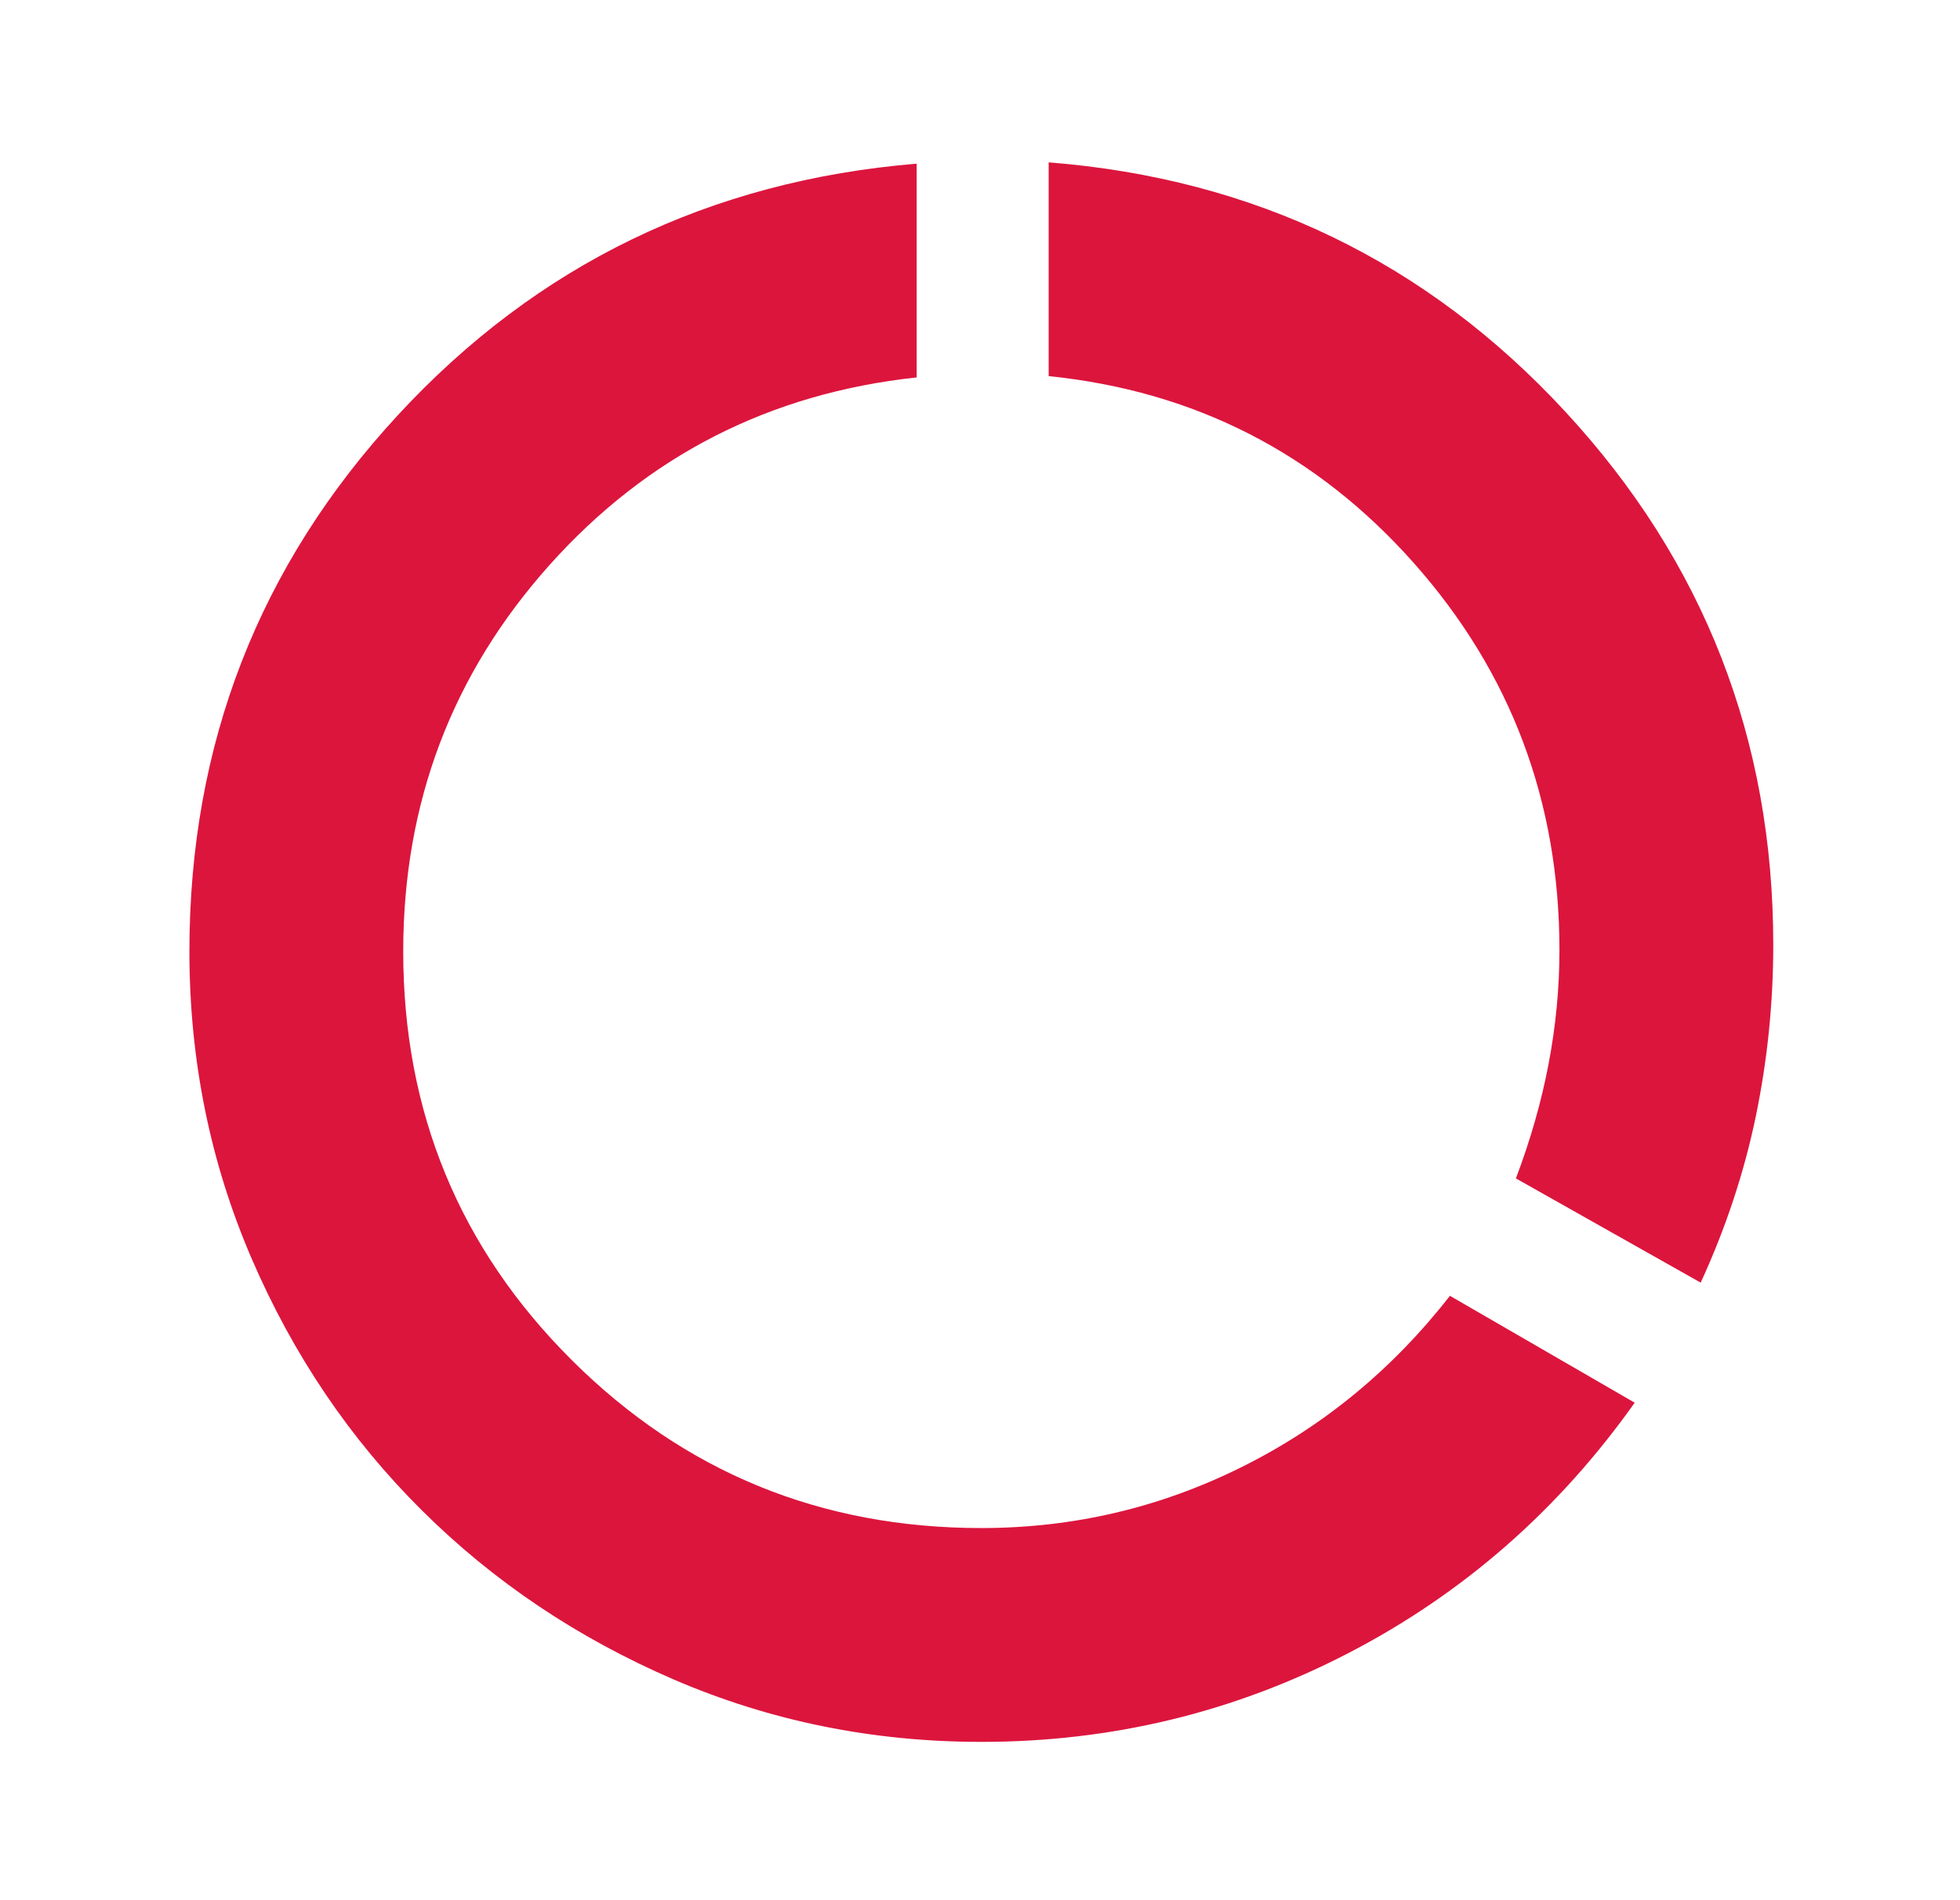 <svg width="33" height="32" viewBox="0 0 33 32" fill="none" xmlns="http://www.w3.org/2000/svg">
<g clip-path="url(#clip0_271_11759)">
<mask id="mask0_271_11759" style="mask-type:alpha" maskUnits="userSpaceOnUse" x="0" y="0" width="33" height="32">
<rect x="0.5" width="32" height="32" fill="#D9D9D9"/>
</mask>
<g mask="url(#mask0_271_11759)">
<path d="M16.523 29.334C14.693 29.334 12.967 28.983 11.345 28.284C9.723 27.584 8.308 26.634 7.101 25.433C5.893 24.233 4.939 22.822 4.239 21.2C3.539 19.578 3.189 17.852 3.189 16.022C3.189 12.534 4.36 9.522 6.701 6.989C9.041 4.456 11.952 3.045 15.434 2.756V6.356C12.96 6.622 10.901 7.674 9.256 9.511C7.612 11.348 6.789 13.519 6.789 16.022C6.789 18.726 7.736 21.021 9.628 22.906C11.521 24.791 13.819 25.733 16.523 25.733C18.064 25.733 19.521 25.393 20.895 24.711C22.269 24.03 23.441 23.067 24.412 21.822L27.523 23.622C26.241 25.43 24.638 26.834 22.712 27.834C20.786 28.834 18.723 29.334 16.523 29.334ZM28.634 21.6L25.523 19.845C25.767 19.2 25.951 18.558 26.073 17.917C26.195 17.276 26.256 16.637 26.256 16C26.256 13.496 25.438 11.322 23.801 9.478C22.163 7.634 20.115 6.585 17.656 6.334V2.734C21.123 3.008 24.023 4.408 26.356 6.934C28.689 9.459 29.856 12.452 29.856 15.911C29.856 16.889 29.758 17.852 29.562 18.8C29.365 19.748 29.056 20.682 28.634 21.6Z" fill="#DC153D"/>
</g>
</g>
<defs>
<clipPath id="clip0_271_11759">
<rect width="32" height="32" fill="white" transform="translate(0.5)"/>
</clipPath>
</defs>
</svg>
